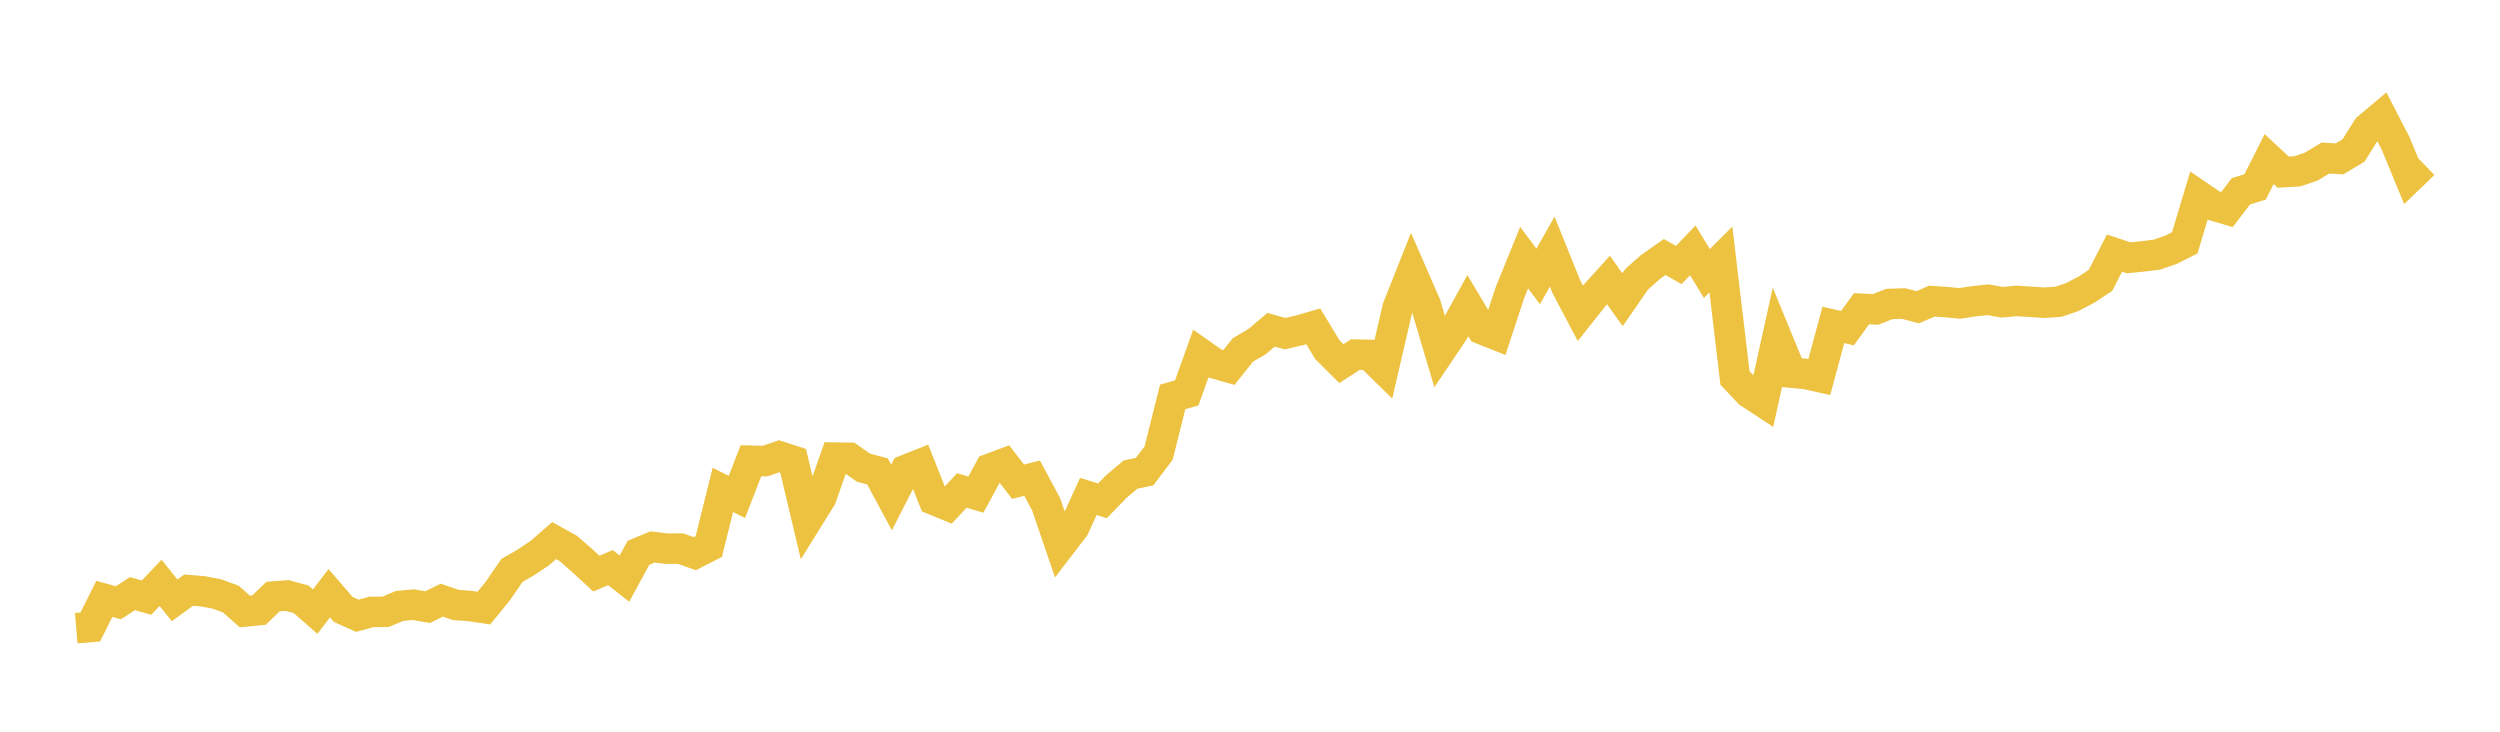 <svg width="164" height="48" xmlns="http://www.w3.org/2000/svg" xmlns:xlink="http://www.w3.org/1999/xlink"><path fill="none" stroke="rgb(237,194,64)" stroke-width="2" d="M5,41.207L5.922,41.131L6.844,39.286L7.766,39.542L8.689,38.943L9.611,39.204L10.533,38.234L11.455,39.381L12.377,38.714L13.299,38.788L14.222,38.961L15.144,39.3L16.066,40.114L16.988,40.024L17.91,39.134L18.832,39.064L19.754,39.313L20.677,40.125L21.599,38.914L22.521,39.981L23.443,40.396L24.365,40.142L25.287,40.136L26.21,39.75L27.132,39.667L28.054,39.828L28.976,39.369L29.898,39.686L30.82,39.753L31.743,39.891L32.665,38.759L33.587,37.419L34.509,36.887L35.431,36.268L36.353,35.462L37.275,35.972L38.198,36.778L39.12,37.63L40.042,37.235L40.964,37.957L41.886,36.264L42.808,35.879L43.731,35.991L44.653,35.991L45.575,36.32L46.497,35.852L47.419,32.138L48.341,32.598L49.263,30.224L50.186,30.248L51.108,29.932L52.03,30.229L52.952,34.12L53.874,32.639L54.796,30.019L55.719,30.032L56.641,30.677L57.563,30.924L58.485,32.637L59.407,30.833L60.329,30.466L61.251,32.785L62.174,33.165L63.096,32.176L64.018,32.447L64.94,30.749L65.862,30.406L66.784,31.598L67.707,31.37L68.629,33.089L69.551,35.789L70.473,34.587L71.395,32.564L72.317,32.856L73.24,31.908L74.162,31.133L75.084,30.939L76.006,29.721L76.928,26.036L77.85,25.777L78.772,23.199L79.695,23.845L80.617,24.106L81.539,22.951L82.461,22.414L83.383,21.633L84.305,21.889L85.228,21.674L86.15,21.407L87.072,22.935L87.994,23.854L88.916,23.26L89.838,23.282L90.76,24.187L91.683,20.196L92.605,17.873L93.527,19.987L94.449,23.087L95.371,21.717L96.293,20.051L97.216,21.6L98.138,21.966L99.06,19.171L99.982,16.902L100.904,18.134L101.826,16.508L102.749,18.803L103.671,20.55L104.593,19.386L105.515,18.369L106.437,19.659L107.359,18.327L108.281,17.507L109.204,16.862L110.126,17.386L111.048,16.424L111.97,17.942L112.892,17.023L113.814,24.796L114.737,25.768L115.659,26.374L116.581,22.201L117.503,24.446L118.425,24.529L119.347,24.731L120.269,21.312L121.192,21.53L122.114,20.256L123.036,20.296L123.958,19.938L124.88,19.913L125.802,20.157L126.725,19.754L127.647,19.816L128.569,19.903L129.491,19.762L130.413,19.663L131.335,19.829L132.257,19.741L133.18,19.795L134.102,19.859L135.024,19.798L135.946,19.483L136.868,19.003L137.79,18.394L138.713,16.602L139.635,16.911L140.557,16.821L141.479,16.709L142.401,16.39L143.323,15.927L144.246,12.845L145.168,13.472L146.09,13.745L147.012,12.544L147.934,12.263L148.856,10.436L149.778,11.293L150.701,11.24L151.623,10.928L152.545,10.366L153.467,10.423L154.389,9.873L155.311,8.408L156.234,7.632L157.156,9.414L158.078,11.649L159,10.76"></path></svg>